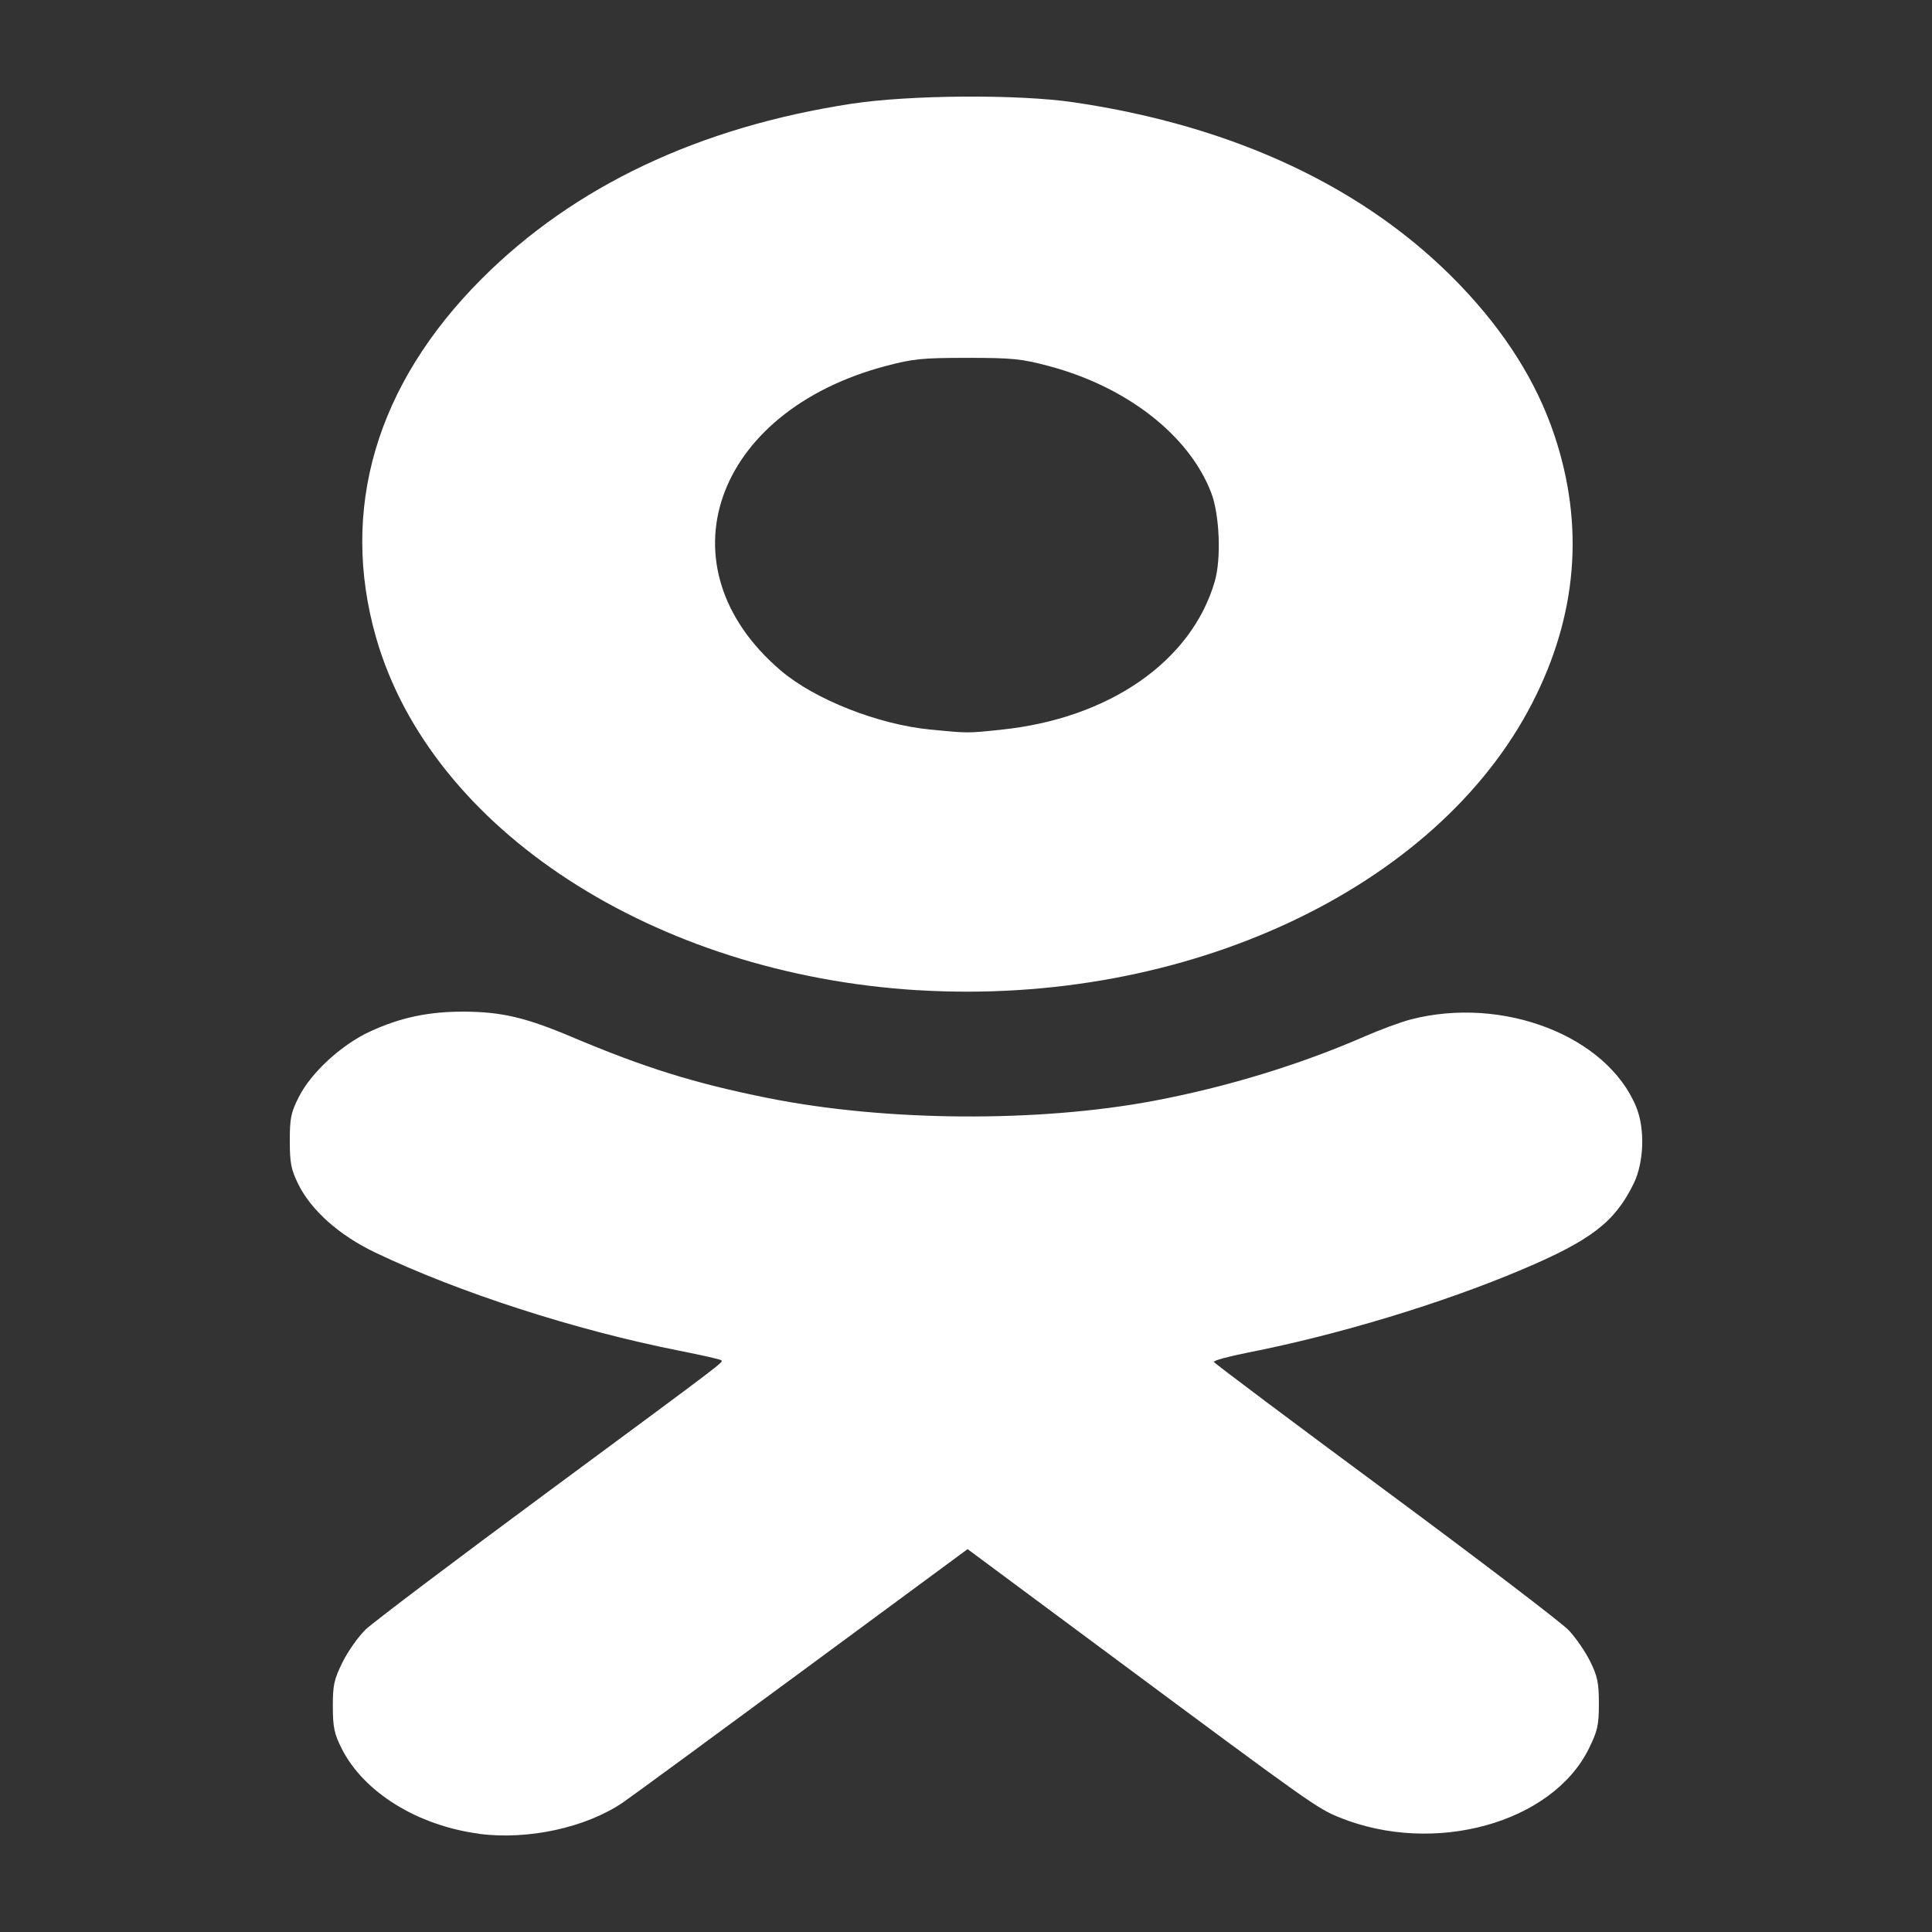 <?xml version="1.0" encoding="UTF-8" standalone="no"?>
<svg
   width="40"
   height="40"
   viewBox="0 0 40 40"
   role="img"
   version="1.1"
   id="svg677"
   sodipodi:docname="ok-logo 40x40.svg"
   inkscape:version="1.2.1 (9c6d41e410, 2022-07-14)"
   xmlns:inkscape="http://www.inkscape.org/namespaces/inkscape"
   xmlns:sodipodi="http://sodipodi.sourceforge.net/DTD/sodipodi-0.dtd"
   xmlns="http://www.w3.org/2000/svg"
   xmlns:svg="http://www.w3.org/2000/svg"
   xmlns:rdf="http://www.w3.org/1999/02/22-rdf-syntax-ns#"
   xmlns:cc="http://creativecommons.org/ns#"
   xmlns:dc="http://purl.org/dc/elements/1.1/">
  <rect x="0" y="0" width="40" height="40" fill="#333333" stroke="none"/>
  <defs
     id="defs681" />
  <sodipodi:namedview
     id="namedview679"
     pagecolor="#ffffff"
     bordercolor="#000000"
     borderopacity="0.25"
     inkscape:showpageshadow="2"
     inkscape:pageopacity="0"
     inkscape:pagecheckerboard="true"
     inkscape:deskcolor="#d1d1d1"
     showgrid="false"
     showborder="false"
     inkscape:zoom="15.791667"
     inkscape:cx="8.0105542"
     inkscape:cy="20.580475"
     inkscape:window-width="1920"
     inkscape:window-height="1001"
     inkscape:window-x="-9"
     inkscape:window-y="-9"
     inkscape:window-maximized="1"
     inkscape:current-layer="svg677" />
  <title
     id="title673">Odnoklassniki icon</title>
  <path
     style="display:inline;fill:#ffffff;stroke-width:0.064"
     d="M 9.915,37.965 C 8.639,37.795 7.529,37.106 7.073,36.2 c -0.152,-0.303 -0.181,-0.437 -0.182,-0.867 -0.001,-0.446 0.024,-0.56 0.202,-0.921 0.112,-0.226 0.327,-0.53 0.477,-0.675 0.151,-0.145 1.848,-1.427 3.773,-2.849 3.79,-2.801 3.632,-2.681 3.587,-2.727 -0.017,-0.017 -0.402,-0.104 -0.855,-0.194 C 11.926,27.544 9.494,26.759 7.764,25.93 7.023,25.576 6.44,25.056 6.174,24.514 c -0.148,-0.302 -0.174,-0.436 -0.174,-0.894 -1.694e-4,-0.471 0.024,-0.587 0.187,-0.909 0.255,-0.505 0.884,-1.083 1.475,-1.355 0.629,-0.29 1.211,-0.413 1.94,-0.411 0.779,0.003 1.281,0.12 2.232,0.522 1.512,0.639 2.548,0.962 4.058,1.265 2.44,0.49 5.604,0.512 8.008,0.057 1.498,-0.283 3.013,-0.746 4.335,-1.323 0.332,-0.145 0.77,-0.307 0.972,-0.359 1.911,-0.495 4.07,0.344 4.67,1.814 0.185,0.453 0.16,1.15 -0.056,1.589 -0.39,0.793 -0.878,1.168 -2.313,1.776 -1.651,0.699 -3.799,1.35 -5.676,1.719 -0.395,0.078 -0.71,0.164 -0.7,0.192 0.01,0.028 1.607,1.225 3.549,2.661 1.942,1.436 3.651,2.739 3.798,2.895 0.147,0.156 0.347,0.447 0.445,0.647 0.151,0.306 0.179,0.443 0.179,0.872 0,0.447 -0.026,0.561 -0.208,0.932 -0.761,1.543 -3.205,2.218 -5.163,1.424 -0.459,-0.186 -0.58,-0.271 -4.695,-3.326 l -3.004,-2.229 -3.422,2.523 c -1.882,1.388 -3.553,2.612 -3.712,2.721 -0.765,0.522 -1.97,0.784 -2.983,0.65 z"
     id="path691" />
  <path
     style="fill:#ffffff;stroke-width:0.064"
     d="M 19.009,20.502 C 13.534,20.171 8.922,17.17 7.786,13.199 7.027,10.543 7.787,7.96 9.973,5.772 11.887,3.856 14.469,2.633 17.623,2.149 c 1.207,-0.185 3.446,-0.201 4.6,-0.032 3.34,0.489 6.077,1.78 7.991,3.77 0.943,0.98 1.596,2.015 1.965,3.114 0.631,1.878 0.477,3.742 -0.457,5.557 -1.979,3.846 -7.18,6.277 -12.712,5.943 z M 20.722,15.108 c 2.24,-0.229 3.95,-1.416 4.429,-3.073 0.136,-0.469 0.099,-1.379 -0.073,-1.83 C 24.621,9.013 23.33,8.006 21.709,7.577 21.148,7.428 20.959,7.409 20.027,7.409 c -0.933,0 -1.12,0.019 -1.686,0.168 -3.58,0.948 -4.69,4.164 -2.176,6.306 0.703,0.599 2.016,1.117 3.098,1.222 0.781,0.076 0.755,0.076 1.458,0.004 z"
     id="path693" />
</svg>
